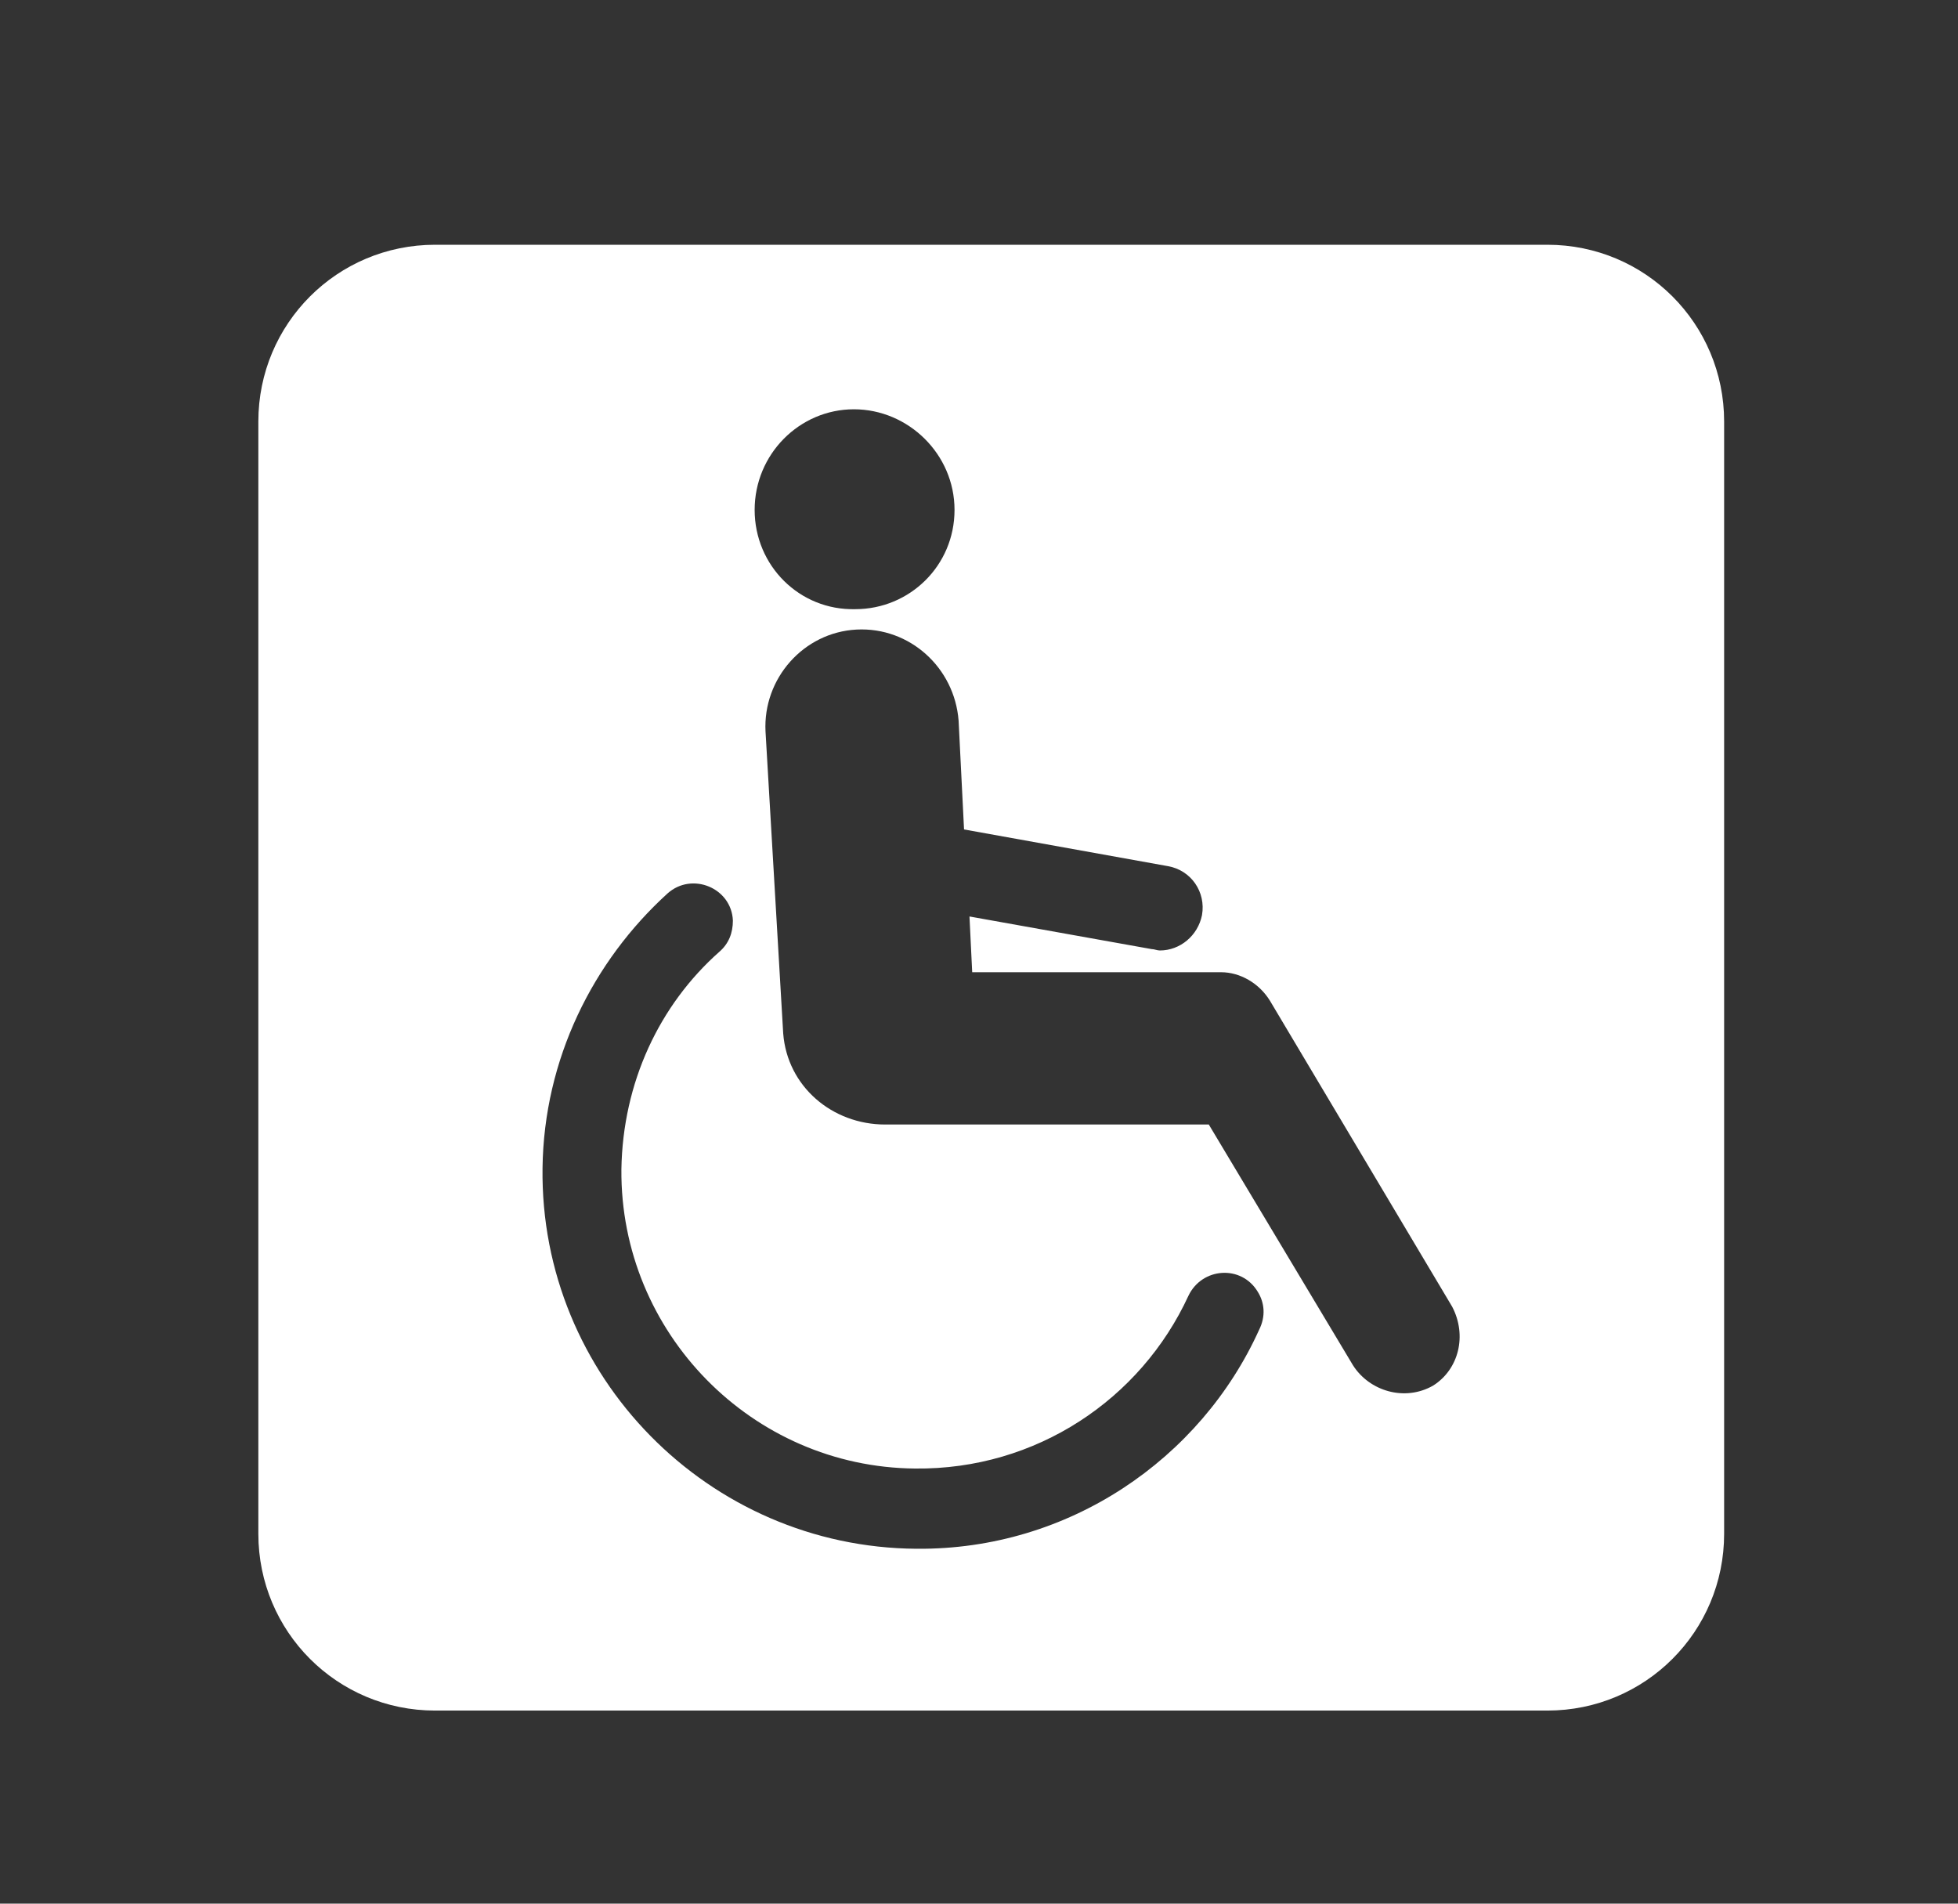 <?xml version="1.0" encoding="utf-8"?>
<!-- Generator: Adobe Illustrator 25.2.2, SVG Export Plug-In . SVG Version: 6.00 Build 0)  -->
<svg version="1.1" id="barrierefrei_svg" xmlns="http://www.w3.org/2000/svg" xmlns:xlink="http://www.w3.org/1999/xlink" x="0px"
	 y="0px" viewBox="0 0 144 140" style="enable-background:new 0 0 144 140;" xml:space="preserve">
<rect x="0" y="0" width="144" height="140" fill="#333333" stroke="none"/>
<style type="text/css">
	.st0{fill:#FFFFFF;}
</style>
<path class="st0" d="M113.8,18H32c-7.2,0-13,5.8-13,13v81.8c0,7.2,5.8,13,13,13h81.8c7.2,0,13-5.8,13-13V31
	C126.8,23.8,121,18,113.8,18z M62.8,30.1c4,0,7.4,3.3,7.4,7.4s-3.3,7.3-7.3,7.3c-4.1,0.1-7.4-3.2-7.4-7.3S58.8,30.1,62.8,30.1z
	 M92.6,97.8c-4.3,9.5-14,16.2-25.2,16.1c-15.3-0.1-27.7-12.7-27.5-28c0.1-8,3.7-15.2,9.2-20.2c1.8-1.6,4.7-0.4,4.8,2
	c0,0.9-0.3,1.7-1,2.3c-4.4,3.9-7.1,9.6-7.2,16c-0.1,12,9.6,21.9,21.6,22c8.9,0.1,16.6-5.1,20.1-12.7c1-2.1,3.9-2.3,5.1-0.3
	C93,95.8,93.1,96.8,92.6,97.8z M105.4,101.9c-2.1,1.2-4.7,0.4-5.9-1.5L88.9,82.7H65.1c-3.9,0-7.2-2.8-7.5-6.7l-1.3-22.2
	c-0.2-3.9,2.8-7.3,6.7-7.5s7.2,2.8,7.5,6.7l0.4,8l15,2.7c1.7,0.3,2.8,1.9,2.5,3.6c-0.3,1.5-1.6,2.6-3.1,2.6c-0.2,0-0.4-0.1-0.6-0.1
	l-13.4-2.4l0.2,4.1h18.3c1.4,0,2.8,0.8,3.6,2.1l13.4,22.5C107.9,98.2,107.3,100.7,105.4,101.9z"/>
</svg>
